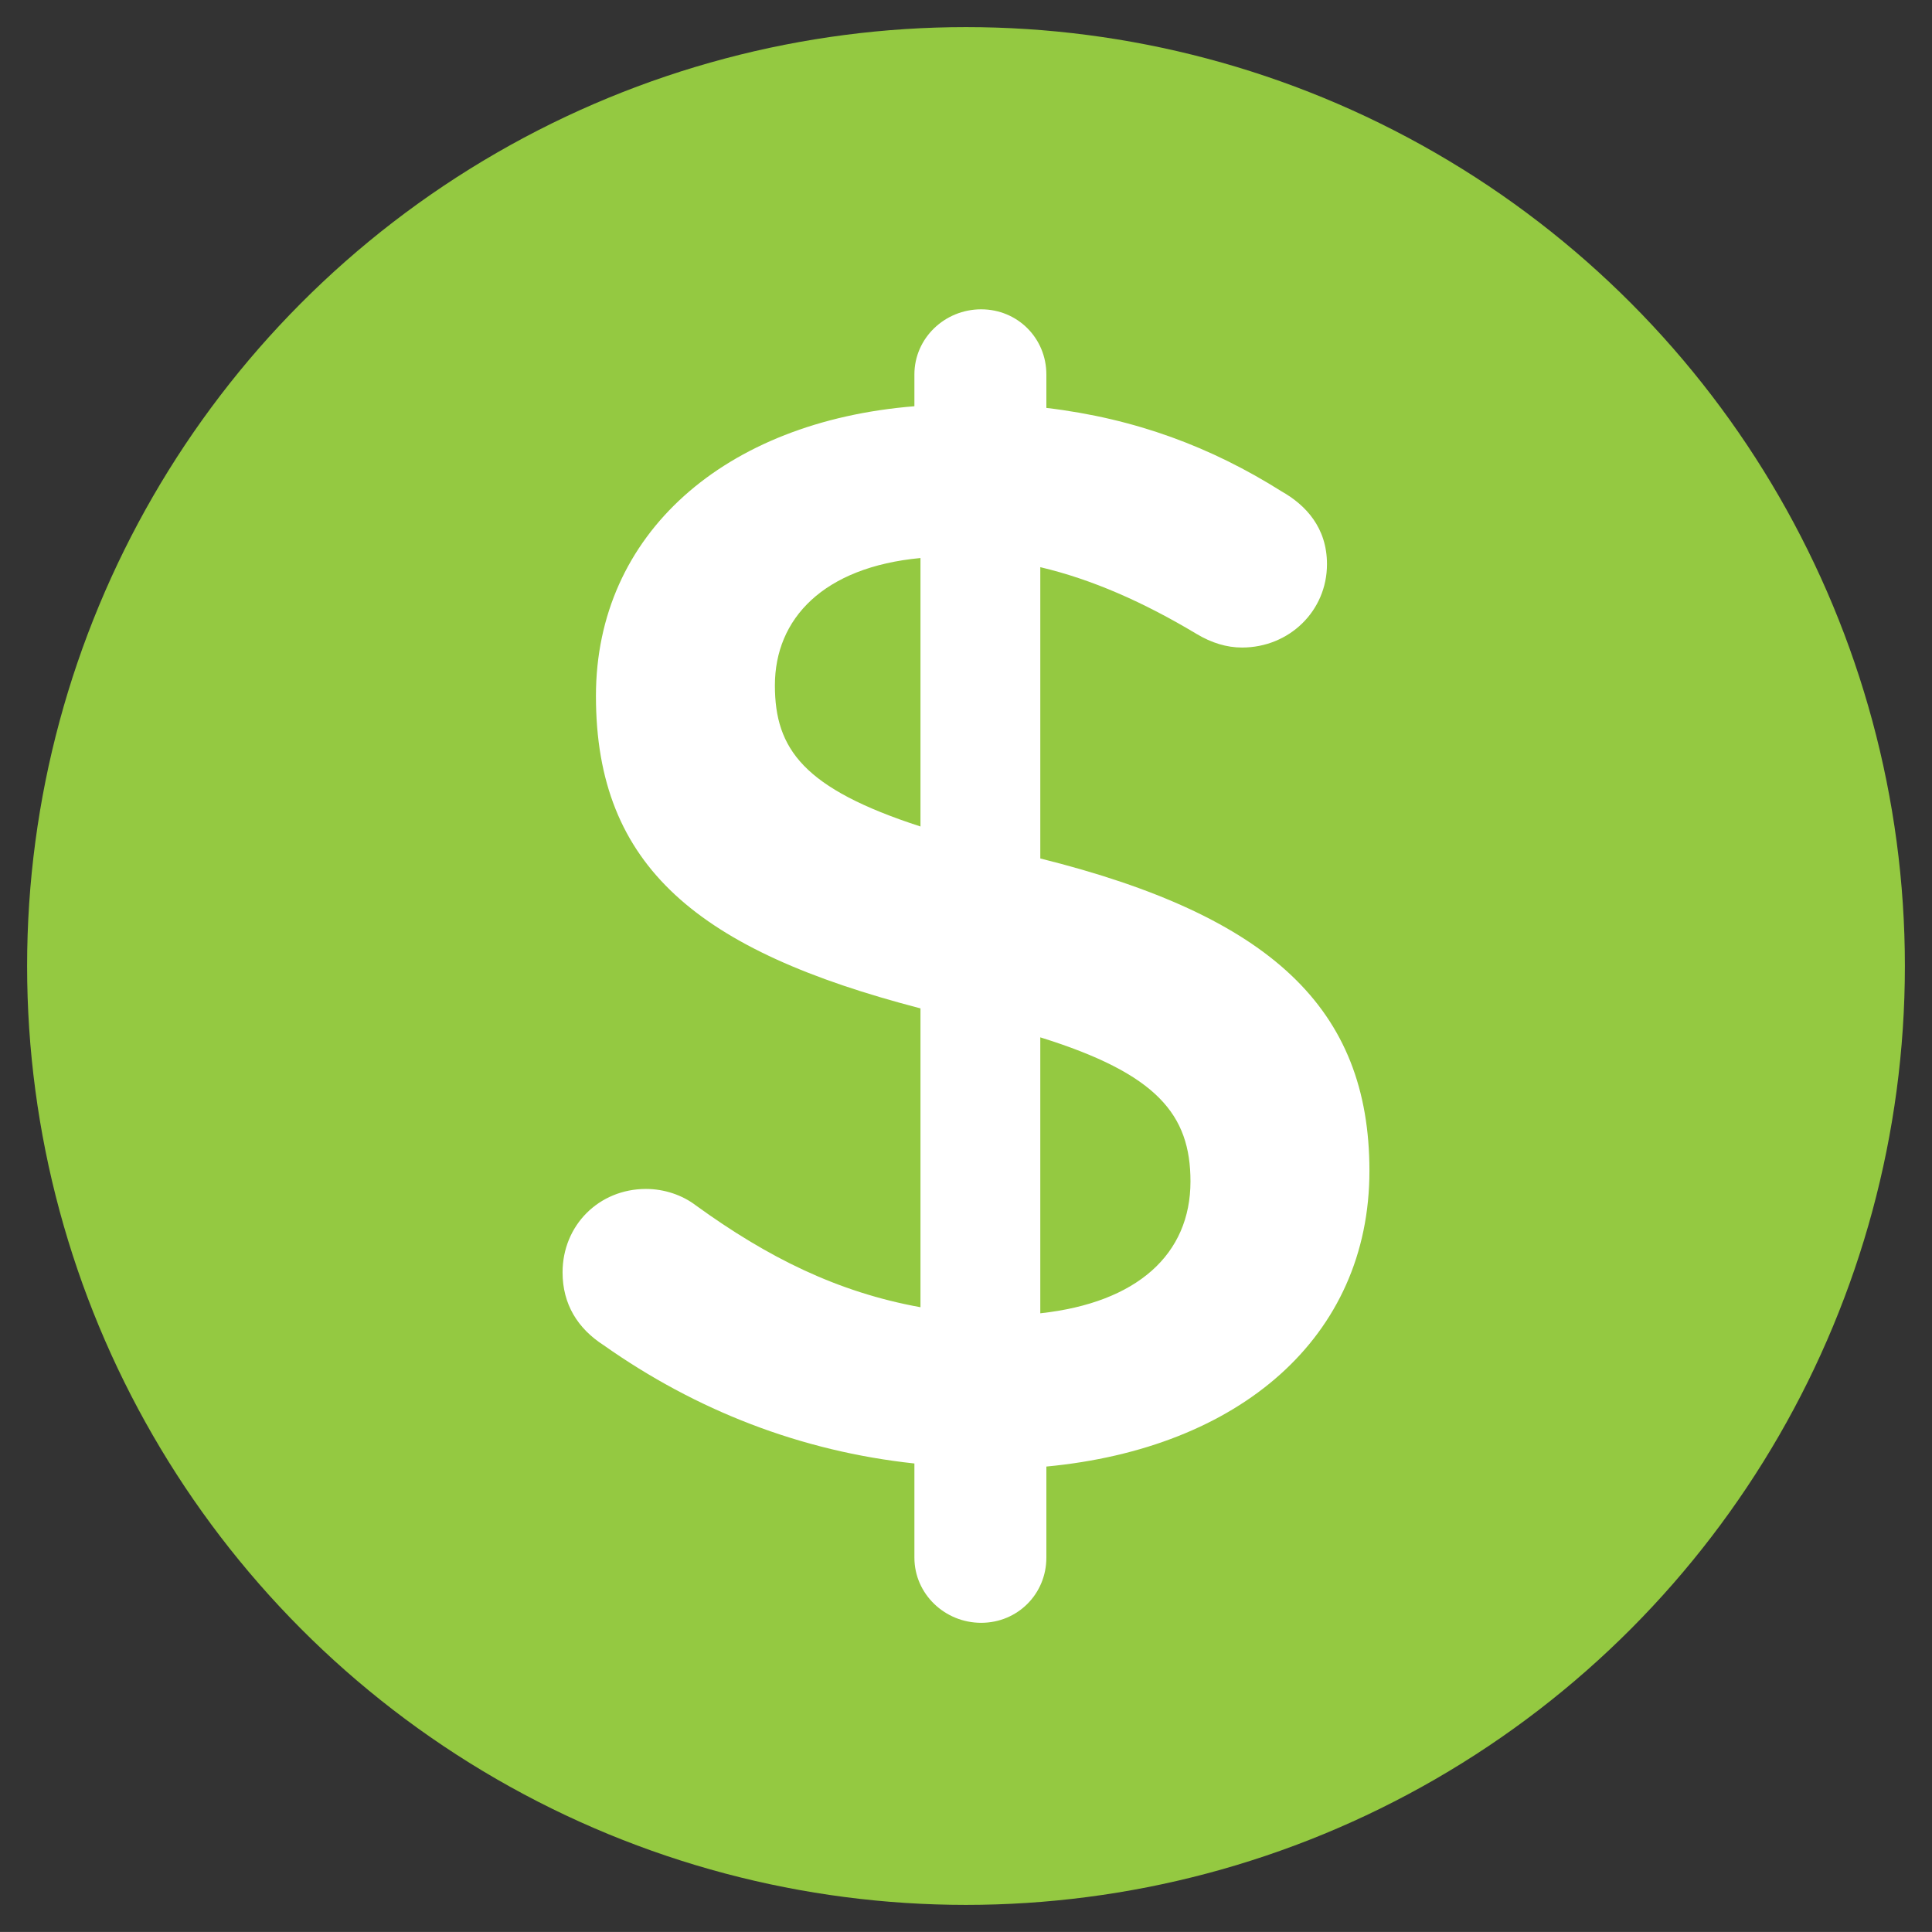 <?xml version="1.0" encoding="utf-8"?>
<!-- Generator: Adobe Illustrator 16.0.0, SVG Export Plug-In . SVG Version: 6.00 Build 0)  -->
<!DOCTYPE svg PUBLIC "-//W3C//DTD SVG 1.1//EN" "http://www.w3.org/Graphics/SVG/1.1/DTD/svg11.dtd">
<svg version="1.1" id="Layer_1" xmlns="http://www.w3.org/2000/svg" xmlns:xlink="http://www.w3.org/1999/xlink" x="0px" y="0px"
	 width="30.218px" height="30.217px" viewBox="0 0 30.218 30.217" enable-background="new 0 0 30.218 30.217" xml:space="preserve">
<rect x="0" y="0" width="30.218" height="30.217" fill="#333333" stroke="none"/>
<g>
	<circle fill="#94C941" cx="15.109" cy="15.109" r="14.685"/>
	<g>
		<path fill="#FFFFFF" d="M15.346,4.838c0.57,0,1.02,0.451,1.02,1.02v0.522c1.399,0.166,2.586,0.617,3.678,1.305
			c0.379,0.214,0.711,0.568,0.711,1.139c0,0.735-0.593,1.304-1.329,1.304c-0.237,0-0.474-0.071-0.711-0.213
			c-0.831-0.498-1.637-0.854-2.444-1.044v4.556c3.606,0.9,5.148,2.347,5.148,4.886c0,2.609-2.04,4.341-5.053,4.625v1.424
			c0,0.569-0.45,1.02-1.02,1.02c-0.569,0-1.044-0.451-1.044-1.02V22.89c-1.778-0.191-3.415-0.83-4.862-1.851
			c-0.404-0.26-0.641-0.64-0.641-1.138c0-0.736,0.569-1.305,1.305-1.305c0.284,0,0.569,0.095,0.783,0.26
			c1.115,0.807,2.206,1.354,3.51,1.59v-4.674c-3.463-0.901-5.076-2.206-5.076-4.886c0-2.539,2.016-4.294,4.981-4.532V5.857
			C14.302,5.289,14.776,4.838,15.346,4.838z M14.397,12.927V8.728C12.879,8.87,12.12,9.676,12.12,10.72
			C12.12,11.717,12.57,12.334,14.397,12.927z M16.271,16.225v4.316c1.519-0.166,2.349-0.925,2.349-2.063
			C18.62,17.433,18.098,16.793,16.271,16.225z"/>
	</g>
</g>
<g display="none">
	<circle display="inline" fill="#F8BB16" cx="15.109" cy="15.108" r="14.685"/>
	<path display="inline" fill-rule="evenodd" clip-rule="evenodd" fill="#FFFFFF" d="M23.362,21.105L23.362,21.105
		c0,0.427-0.346,0.774-0.774,0.774H7.63c-0.428,0-0.774-0.347-0.774-0.774l0,0h0c0,0,0-2.821,2.06-3.847
		c1.305-0.646,0.802-0.122,2.402-0.783c1.601-0.664,1.98-0.896,1.98-0.896l0.015-1.528c0,0-0.6-0.458-0.786-1.896
		c-0.375,0.111-0.499-0.44-0.521-0.788c-0.021-0.338-0.217-1.393,0.241-1.298c-0.094-0.703-0.162-1.338-0.129-1.675
		c0.115-1.18,1.252-2.413,3.004-2.504c2.06,0.091,2.875,1.324,2.99,2.504c0.033,0.336-0.041,0.97-0.134,1.673
		c0.458-0.093,0.259,0.959,0.237,1.297c-0.02,0.35-0.147,0.896-0.521,0.788c-0.187,1.437-0.785,1.892-0.785,1.892l0.013,1.519
		c0,0,0.379,0.217,1.979,0.881c1.601,0.664,1.099,0.167,2.403,0.816C23.362,18.285,23.362,21.105,23.362,21.105L23.362,21.105z"/>
</g>
<g display="none">
	<circle display="inline" fill="#E64133" cx="15.109" cy="15.108" r="14.685"/>
	<path display="inline" fill="#FFFFFF" d="M12.529,21.45c0.436,0.879,1.07,1.641,1.864,2.2c-0.119,0-0.232,0.015-0.354,0.015
		c-3.543,0-6.417-1.437-6.417-3.207v-1.805C7.621,20.164,9.717,21.181,12.529,21.45z M11.969,18.172
		c-0.028,0.226-0.069,0.447-0.069,0.681c0,0.5,0.082,0.977,0.199,1.438c-2.589-0.412-4.478-1.61-4.478-3.044v-1.805
		C7.621,16.853,9.446,17.825,11.969,18.172z M13.304,15.08c-0.495,0.588-0.871,1.267-1.108,2.018
		c-2.639-0.397-4.575-1.607-4.575-3.059v-1.803C7.621,13.88,10.11,14.937,13.304,15.08z M18.647,13.058
		c-0.283-0.043-0.568-0.087-0.864-0.087c-1.245,0-2.394,0.39-3.344,1.048c-0.134,0.004-0.263,0.02-0.401,0.02
		c-3.543,0-6.417-1.437-6.417-3.209V9.76c0-1.772,2.874-3.209,6.417-3.209c3.545,0,6.419,1.437,6.419,3.209v1.07
		C20.458,11.695,19.764,12.481,18.647,13.058z M20.458,12.235v1.406c-0.162-0.083-0.316-0.171-0.485-0.241
		C20.282,13.056,20.458,12.665,20.458,12.235z M18.318,20.458h-1.07v-1.071h-1.069v-1.07h1.069v-1.069h1.07v1.069h1.07v1.07h-1.07
		V20.458z M17.783,16.178c-1.477,0-2.674,1.197-2.674,2.675s1.198,2.675,2.674,2.675c1.477,0,2.675-1.198,2.675-2.675
		S19.26,16.178,17.783,16.178z M17.783,23.666c-2.659,0-4.813-2.155-4.813-4.812s2.155-4.814,4.813-4.814
		c2.658,0,4.813,2.157,4.813,4.814S20.441,23.666,17.783,23.666z"/>
</g>
<g display="none">
	<circle display="inline" fill="#3F74B8" cx="15.109" cy="15.109" r="14.685"/>
	<path display="inline" fill="#FFFFFF" d="M20.194,15.306c0,0.544-0.441,0.984-0.985,0.984c-0.543,0-0.984-0.439-0.984-0.984
		c0-0.543,0.441-0.985,0.984-0.985C19.753,14.321,20.194,14.762,20.194,15.306z M17.24,20.229v-0.985h0.985v0.985H17.24z
		 M19.209,11.366h-0.984v-0.985C18.769,10.381,19.209,10.823,19.209,11.366z M17.24,10.381v0.985h-0.985v-0.985H17.24z
		 M15.271,10.381v0.985h-0.984v-0.985H15.271z M13.301,10.381v0.985h-0.984v-0.985H13.301z M12.316,11.366v0.985h-0.985v-0.985
		H12.316z M12.316,13.336v0.984h-0.985v-0.984H12.316z M12.316,15.306v0.984h-0.985v-0.984H12.316z M12.316,17.275v0.985h-0.985
		v-0.985H12.316z M16.255,19.245v0.985h-0.985v-0.985H16.255z M14.286,19.245v0.985h-0.985v-0.985H14.286z M11.331,19.245h0.985
		v0.985C11.772,20.229,11.331,19.79,11.331,19.245z M19.209,21.215c0.544,0,0.985-0.44,0.985-0.985v-1.97h-0.985v0.985h-0.984V18.26
		H17.24c-0.545,0-0.985-0.44-0.985-0.985v-3.938c0-0.544,0.44-0.985,0.985-0.985h0.985h0.984h0.985v-1.97
		c0-0.543-0.441-0.985-0.985-0.985h-7.878c-0.544,0-0.985,0.441-0.985,0.985v9.848c0,0.545,0.44,0.985,0.985,0.985H19.209z
		 M23.149,17.275v-3.938H17.24v3.938H23.149z M8.377,20.229v-9.848c0-1.631,1.323-2.955,2.954-2.955h7.878
		c1.632,0,2.955,1.324,2.955,2.955v1.97h0.985c0.543,0,0.984,0.44,0.984,0.985v3.938c0,0.544-0.441,0.985-0.984,0.985h-0.985v1.97
		c0,1.632-1.323,2.955-2.955,2.955h-7.878C9.7,23.184,8.377,21.861,8.377,20.229z"/>
</g>
<g display="none">
	<circle display="inline" fill="#1CB0D8" cx="15.109" cy="15.108" r="14.685"/>
	<path display="inline" fill="#FFFFFF" d="M11.048,10.901h8.193v1.024h-8.193V10.901z M11.048,12.949h8.193v1.024h-8.193V12.949z
		 M11.048,14.998h8.193v1.024h-8.193V14.998z M21.289,16.021V9.877c0-0.566-0.458-1.024-1.024-1.024H10.023
		C9.458,8.853,9,9.311,9,9.877v6.145v2.048l2.049,2.048l2.047-2.048l2.048,2.048l2.049-2.048l2.048,2.048l2.048-2.048V16.021z
		 M23.337,23.19l-2.048-2.048l-2.048,2.048l-2.048-2.048l-2.049,2.048l-2.048-2.048l-2.047,2.048L9,21.142L6.951,23.19V9.877
		c0-1.697,1.376-3.072,3.072-3.072h10.242c1.696,0,3.072,1.375,3.072,3.072V23.19z"/>
</g>
<g display="none">
	<circle display="inline" fill="#994A9C" cx="15.109" cy="15.108" r="14.685"/>
	<g display="inline">
		<path fill="#FFFFFF" d="M12.987,10.239c0.188,0,0.335,0.147,0.335,0.334v0.171c0.46,0.057,0.853,0.204,1.21,0.43
			c0.126,0.071,0.234,0.188,0.234,0.375c0,0.243-0.194,0.43-0.437,0.43c-0.078,0-0.155-0.024-0.234-0.069
			c-0.273-0.163-0.539-0.28-0.804-0.343v1.5c1.186,0.297,1.694,0.772,1.694,1.607c0,0.859-0.671,1.43-1.664,1.523v0.468
			c0,0.187-0.147,0.336-0.335,0.336c-0.188,0-0.343-0.149-0.343-0.336v-0.484c-0.586-0.063-1.125-0.273-1.603-0.609
			c-0.132-0.085-0.209-0.211-0.209-0.376c0-0.24,0.186-0.429,0.428-0.429c0.093,0,0.188,0.033,0.258,0.087
			c0.367,0.265,0.727,0.445,1.155,0.523v-1.539c-1.14-0.297-1.671-0.727-1.671-1.608c0-0.837,0.665-1.415,1.641-1.493v-0.165
			C12.644,10.387,12.799,10.239,12.987,10.239z M12.674,12.902V11.52c-0.499,0.048-0.749,0.312-0.749,0.657
			C11.926,12.502,12.074,12.706,12.674,12.902z M13.292,13.989v1.419c0.499-0.054,0.772-0.304,0.772-0.679
			C14.064,14.386,13.893,14.175,13.292,13.989z"/>
	</g>
	<g display="inline">
		<path fill="#FFFFFF" d="M17.474,10.239c0.188,0,0.335,0.147,0.335,0.334v0.171c0.46,0.057,0.853,0.204,1.211,0.43
			c0.125,0.071,0.234,0.188,0.234,0.375c0,0.243-0.194,0.43-0.437,0.43c-0.078,0-0.155-0.024-0.234-0.069
			c-0.273-0.163-0.539-0.28-0.804-0.343v1.5c1.186,0.297,1.694,0.772,1.694,1.607c0,0.859-0.671,1.43-1.664,1.523v0.468
			c0,0.187-0.147,0.336-0.335,0.336c-0.188,0-0.343-0.149-0.343-0.336v-0.484c-0.585-0.063-1.125-0.273-1.602-0.609
			c-0.132-0.085-0.209-0.211-0.209-0.376c0-0.24,0.186-0.429,0.429-0.429c0.093,0,0.188,0.033,0.258,0.087
			c0.367,0.265,0.727,0.445,1.156,0.523v-1.539c-1.141-0.297-1.672-0.727-1.672-1.608c0-0.837,0.665-1.415,1.641-1.493v-0.165
			C17.131,10.387,17.286,10.239,17.474,10.239z M17.162,12.902V11.52c-0.499,0.048-0.749,0.312-0.749,0.657
			C16.413,12.502,16.561,12.706,17.162,12.902z M17.779,13.989v1.419c0.499-0.054,0.772-0.304,0.772-0.679
			C18.551,14.386,18.38,14.175,17.779,13.989z"/>
	</g>
	<path display="inline" fill="#FFFFFF" d="M21.254,16.135V9.988c0-0.564-0.458-1.024-1.024-1.024H9.988
		c-0.565,0-1.024,0.46-1.024,1.024v6.147v2.048l2.049,2.048l2.047-2.048l2.048,2.048l2.049-2.048l2.048,2.048l2.048-2.048V16.135z
		 M23.303,23.303l-2.048-2.048l-2.048,2.048l-2.048-2.048l-2.049,2.048l-2.048-2.048l-2.047,2.048l-2.049-2.048l-2.048,2.048V9.988
		c0-1.697,1.377-3.072,3.072-3.072H20.23c1.696,0,3.072,1.375,3.072,3.072V23.303z"/>
</g>
<g display="none">
	<circle display="inline" fill="#F36D23" cx="15.109" cy="15.109" r="14.685"/>
	<path display="inline" fill-rule="evenodd" clip-rule="evenodd" fill="#FFFFFF" d="M23.081,21.646H6.47
		c-0.474,0-0.859-0.384-0.859-0.859v-5.441v-0.001c0-0.108,0.021-0.213,0.058-0.308l2.285-5.997C8.071,8.71,8.389,8.473,8.76,8.473
		h1.433h2.864v0.573v1.146h-2.864H9.353l-1.636,4.295h1.932h0.83c0.475,0,0.86,0.385,0.86,0.859v0.859h6.874v-0.859
		c0-0.474,0.383-0.859,0.858-0.859h0.859h1.904l-1.637-4.295h-0.838h-2.864V9.046V8.473h2.864h1.431
		c0.372,0,0.689,0.237,0.808,0.567l2.285,5.997c0.038,0.095,0.057,0.2,0.057,0.308v5.442C23.939,21.263,23.556,21.646,23.081,21.646
		 M17.64,12.195c0,0.238-0.096,0.453-0.252,0.607l-2.004,2.005c-0.156,0.156-0.371,0.252-0.607,0.252
		c-0.239,0-0.453-0.096-0.609-0.252l-2.005-2.005c-0.155-0.154-0.25-0.37-0.25-0.607c0-0.474,0.384-0.859,0.858-0.859
		c0.237,0,0.452,0.098,0.607,0.252l0.538,0.538v-3.08V8.187V6.755c0-0.474,0.385-0.859,0.86-0.859c0.474,0,0.858,0.385,0.858,0.859
		v1.718V8.76v3.366l0.538-0.538c0.155-0.154,0.371-0.252,0.608-0.252C17.255,11.336,17.64,11.721,17.64,12.195"/>
</g>
<g display="none">
	<circle display="inline" fill="#6357A5" cx="15.109" cy="15.108" r="14.685"/>
	<path display="inline" fill-rule="evenodd" clip-rule="evenodd" fill="#FFFFFF" d="M23.386,7.974l-4.449,4.45h1.419
		c0.495,0,0.896,0.401,0.896,0.894c0,0.495-0.401,0.896-0.896,0.896h-3.581c-0.495,0-0.894-0.401-0.894-0.896v-3.58
		c0-0.495,0.399-0.894,0.894-0.894c0.495,0,0.895,0.399,0.895,0.894v1.419l4.451-4.45v0.002c0.162-0.156,0.381-0.254,0.622-0.254
		c0.496,0,0.896,0.402,0.896,0.896c0,0.241-0.098,0.46-0.253,0.621V7.974z M16.775,16.004h3.581c0.495,0,0.896,0.401,0.896,0.896
		c0,0.493-0.401,0.894-0.896,0.894h-1.419l4.449,4.45v0.002c0.155,0.161,0.253,0.38,0.253,0.621c0,0.495-0.4,0.896-0.896,0.896
		c-0.241,0-0.46-0.098-0.622-0.254v0.002l-4.451-4.45v1.419c0,0.495-0.4,0.894-0.895,0.894c-0.495,0-0.894-0.399-0.894-0.894V16.9
		C15.881,16.406,16.28,16.004,16.775,16.004 M13.196,21.375c-0.496,0-0.896-0.399-0.896-0.894v-1.419l-4.45,4.45l-0.001-0.002
		c-0.162,0.156-0.38,0.254-0.622,0.254c-0.495,0-0.895-0.401-0.895-0.896c0-0.241,0.097-0.46,0.252-0.621v-0.002l4.449-4.45h-1.42
		c-0.495,0-0.895-0.401-0.895-0.894c0-0.495,0.4-0.896,0.895-0.896h3.582c0.494,0,0.894,0.401,0.894,0.896v3.58
		C14.09,20.975,13.69,21.375,13.196,21.375 M13.196,14.214H9.614c-0.495,0-0.895-0.401-0.895-0.896c0-0.492,0.4-0.894,0.895-0.894
		h1.42l-4.449-4.45V7.972c-0.156-0.161-0.252-0.38-0.252-0.621c0-0.495,0.4-0.896,0.895-0.896c0.242,0,0.46,0.098,0.622,0.254
		L7.85,6.707l4.45,4.45V9.738c0-0.495,0.4-0.894,0.896-0.894c0.494,0,0.894,0.399,0.894,0.894v3.58
		C14.09,13.813,13.69,14.214,13.196,14.214"/>
</g>
<g display="none">
	<circle display="inline" fill="#00A590" cx="15.109" cy="15.109" r="14.685"/>
	<g display="inline">
		<path fill-rule="evenodd" clip-rule="evenodd" fill="#FFFFFF" d="M15.109,26.01c-6.02,0-10.9-4.879-10.9-10.9s4.88-10.9,10.9-10.9
			c6.021,0,10.9,4.879,10.9,10.9S21.13,26.01,15.109,26.01 M15.109,6.252c-4.891,0-8.857,3.966-8.857,8.857
			c0,4.892,3.966,8.856,8.857,8.856c4.892,0,8.857-3.965,8.857-8.856C23.966,10.219,20,6.252,15.109,6.252 M15.109,21.582
			c-3.575,0-6.471-2.897-6.471-6.472s2.896-6.472,6.471-6.472s6.472,2.897,6.472,6.472S18.684,21.582,15.109,21.582 M15.109,10.681
			c-2.445,0-4.428,1.983-4.428,4.429s1.983,4.428,4.428,4.428c2.446,0,4.428-1.983,4.428-4.428S17.555,10.681,15.109,10.681"/>
		<g>
			<path fill-rule="evenodd" clip-rule="evenodd" fill="#FFFFFF" d="M17.168,10.208l3.272-3.273h-1.575
				c-0.549,0-0.994-0.446-0.994-0.993c0-0.549,0.445-0.995,0.994-0.994h3.975c0.549-0.001,0.995,0.446,0.995,0.994l-0.001,3.975
				c0.001,0.548-0.444,0.994-0.994,0.994c-0.548,0-0.994-0.446-0.994-0.994V8.34l-3.273,3.273c-0.179,0.179-0.427,0.292-0.702,0.291
				c-0.549,0.001-0.994-0.444-0.994-0.994C16.877,10.635,16.989,10.388,17.168,10.208"/>
			<path fill="#00A590" d="M17.875,12.32H17.87c-0.777,0-1.409-0.633-1.409-1.411c0-0.375,0.146-0.728,0.412-0.995l2.562-2.563
				h-0.57c-0.778,0-1.41-0.633-1.41-1.41c0-0.778,0.631-1.411,1.408-1.411h3.977c0.779,0,1.412,0.633,1.412,1.411L24.25,9.916
				c0,0.375-0.146,0.729-0.412,0.996c-0.267,0.268-0.622,0.415-0.999,0.415c-0.777,0-1.41-0.633-1.41-1.41v-0.57l-2.562,2.562
				C18.601,12.173,18.249,12.32,17.875,12.32z M18.865,5.364c-0.319,0-0.577,0.259-0.577,0.577c0,0.318,0.259,0.577,0.577,0.577
				h2.581l-3.983,3.984c-0.108,0.109-0.168,0.254-0.168,0.407c0,0.318,0.258,0.577,0.575,0.577l0.005,0.417v-0.417
				c0.151,0,0.295-0.06,0.404-0.168l3.984-3.984v2.582c0,0.318,0.259,0.577,0.577,0.577c0.155,0,0.3-0.061,0.409-0.17
				c0.109-0.109,0.168-0.253,0.168-0.406l0.001-3.976c0-0.318-0.259-0.577-0.577-0.577H18.865z"/>
		</g>
		<g>
			<path fill-rule="evenodd" clip-rule="evenodd" fill="#FFFFFF" d="M5.407,21.968l3.273-3.273H7.105
				c-0.549,0-0.994-0.446-0.994-0.994c0-0.549,0.443-0.993,0.994-0.992h3.974c0.55-0.001,0.995,0.444,0.995,0.992l-0.001,3.976
				c0.001,0.548-0.443,0.993-0.994,0.993c-0.548,0-0.994-0.445-0.994-0.993V20.1l-3.272,3.273c-0.179,0.179-0.427,0.292-0.702,0.291
				c-0.55,0.001-0.995-0.444-0.995-0.994C5.116,22.395,5.228,22.147,5.407,21.968"/>
			<path fill="#00A590" d="M6.115,24.08H6.109c-0.777,0-1.41-0.633-1.41-1.411c0-0.375,0.146-0.729,0.412-0.996l2.562-2.562H7.105
				c-0.778,0-1.411-0.633-1.411-1.411c0-0.777,0.632-1.409,1.409-1.409h3.976c0.779,0,1.412,0.632,1.412,1.409l-0.001,3.976
				c0.001,0.375-0.145,0.729-0.411,0.995c-0.267,0.267-0.622,0.415-1,0.415c-0.778,0-1.41-0.632-1.41-1.41v-0.571l-2.561,2.562
				C6.841,23.934,6.489,24.08,6.115,24.08z M7.105,17.125c-0.319,0-0.577,0.258-0.577,0.576c0,0.318,0.259,0.578,0.577,0.578h2.581
				l-3.984,3.984c-0.108,0.109-0.169,0.254-0.169,0.407c0,0.318,0.259,0.578,0.577,0.578l0.005,0.417v-0.417
				c0.151,0,0.295-0.06,0.404-0.169l3.983-3.984v2.583c0,0.318,0.259,0.576,0.577,0.576c0.155,0,0.3-0.06,0.41-0.169
				c0.108-0.108,0.168-0.253,0.167-0.406l0.001-3.977c0-0.317-0.258-0.576-0.576-0.576H7.105z"/>
		</g>
		<g>
			<path fill="#FFFFFF" d="M15.183,11.902c0.178,0,0.319,0.141,0.319,0.319v0.163c0.436,0.052,0.807,0.193,1.148,0.408
				c0.119,0.066,0.222,0.178,0.222,0.355c0,0.229-0.186,0.407-0.414,0.407c-0.075,0-0.149-0.022-0.223-0.066
				c-0.259-0.155-0.511-0.266-0.763-0.325v1.422c1.125,0.281,1.607,0.732,1.607,1.524c0,0.815-0.637,1.355-1.578,1.444v0.445
				c0,0.178-0.141,0.318-0.319,0.318c-0.177,0-0.325-0.14-0.325-0.318v-0.46c-0.555-0.058-1.067-0.258-1.518-0.577
				c-0.125-0.081-0.2-0.199-0.2-0.356c0-0.229,0.178-0.405,0.407-0.405c0.089,0,0.178,0.028,0.244,0.08
				c0.349,0.251,0.69,0.423,1.097,0.497v-1.459c-1.081-0.281-1.585-0.689-1.585-1.526c0-0.792,0.63-1.338,1.555-1.412v-0.157
				C14.857,12.043,15.006,11.902,15.183,11.902z M14.888,14.428v-1.311c-0.474,0.044-0.711,0.296-0.711,0.623
				C14.177,14.05,14.317,14.244,14.888,14.428z M15.472,15.457v1.349c0.474-0.052,0.732-0.29,0.732-0.644
				C16.205,15.835,16.042,15.634,15.472,15.457z"/>
		</g>
	</g>
</g>
</svg>
